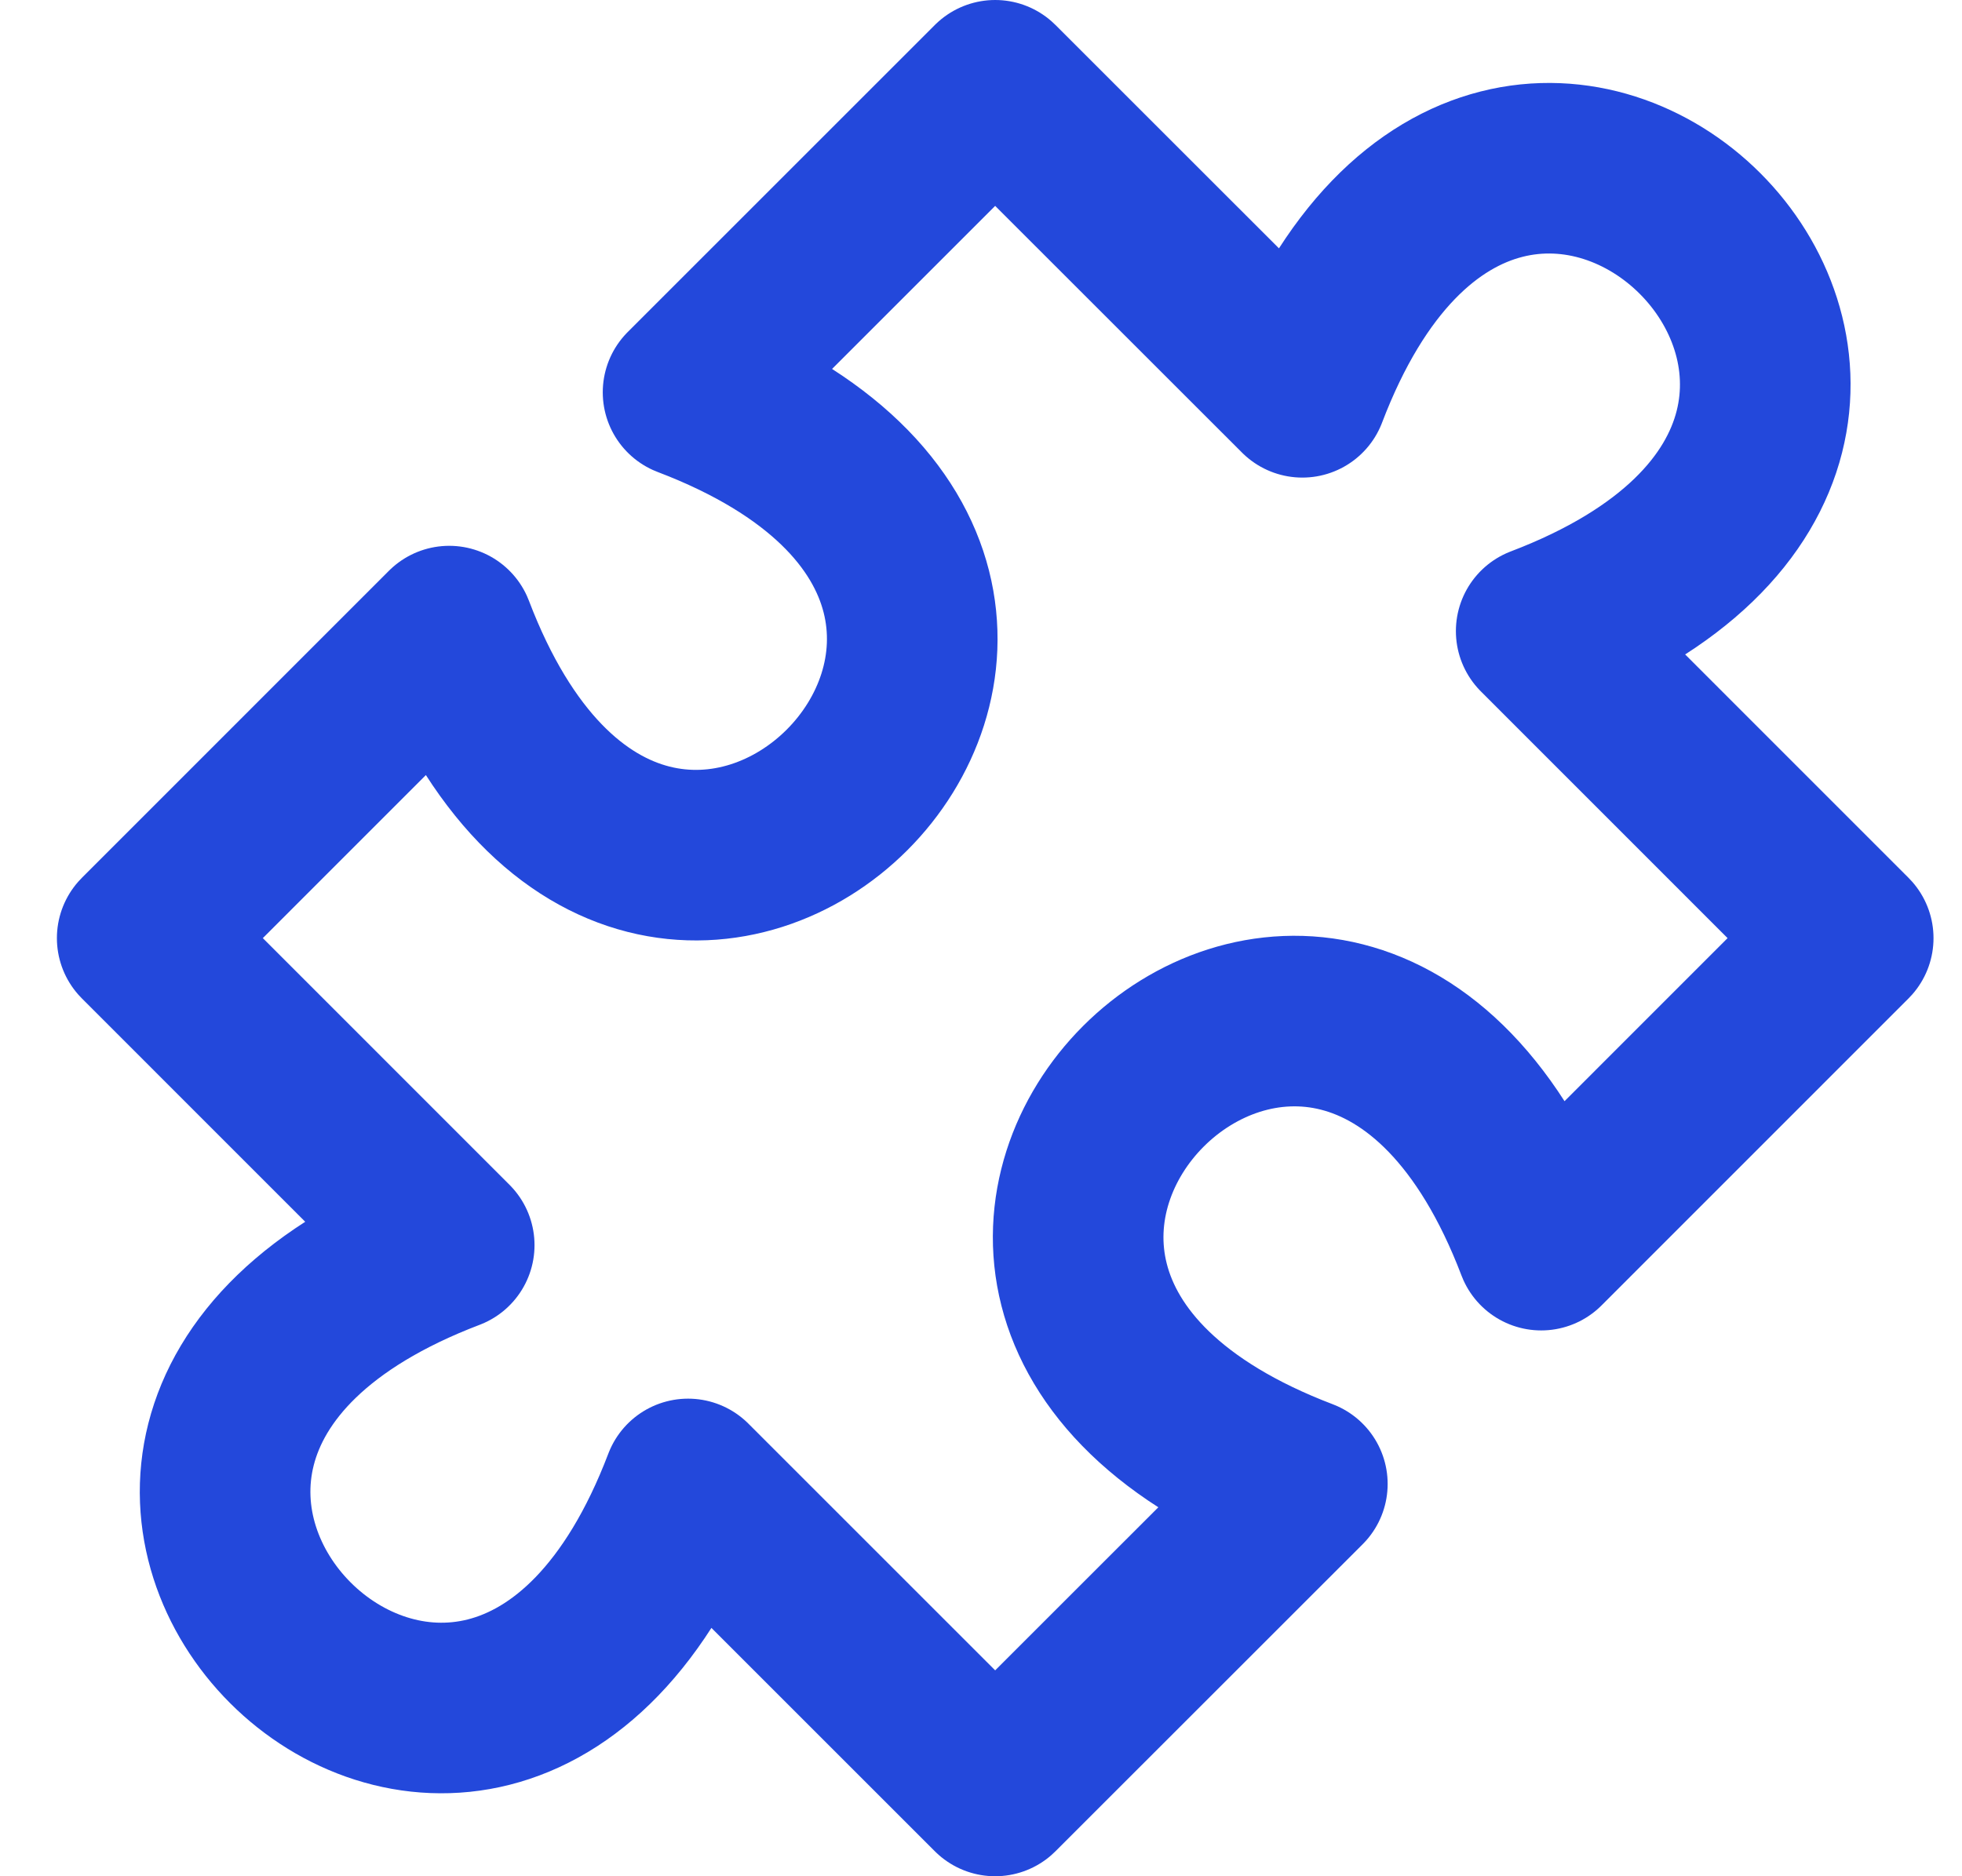 <svg width="23" height="22" viewBox="0 0 23 22" fill="none" xmlns="http://www.w3.org/2000/svg">
<path d="M11.666 1L15.267 4.6C17.666 -1.7 24.366 5 18.067 7.4L21.666 11L18.067 14.6C15.666 8.3 8.966 15 15.267 17.4L11.666 21L8.066 17.4C5.667 23.7 -1.034 17 5.266 14.6L1.667 11L5.266 7.4C7.667 13.7 14.367 7 8.066 4.6L11.666 1Z" stroke="#2348DB" stroke-width="2" stroke-linecap="round" stroke-linejoin="round"/>
</svg>
